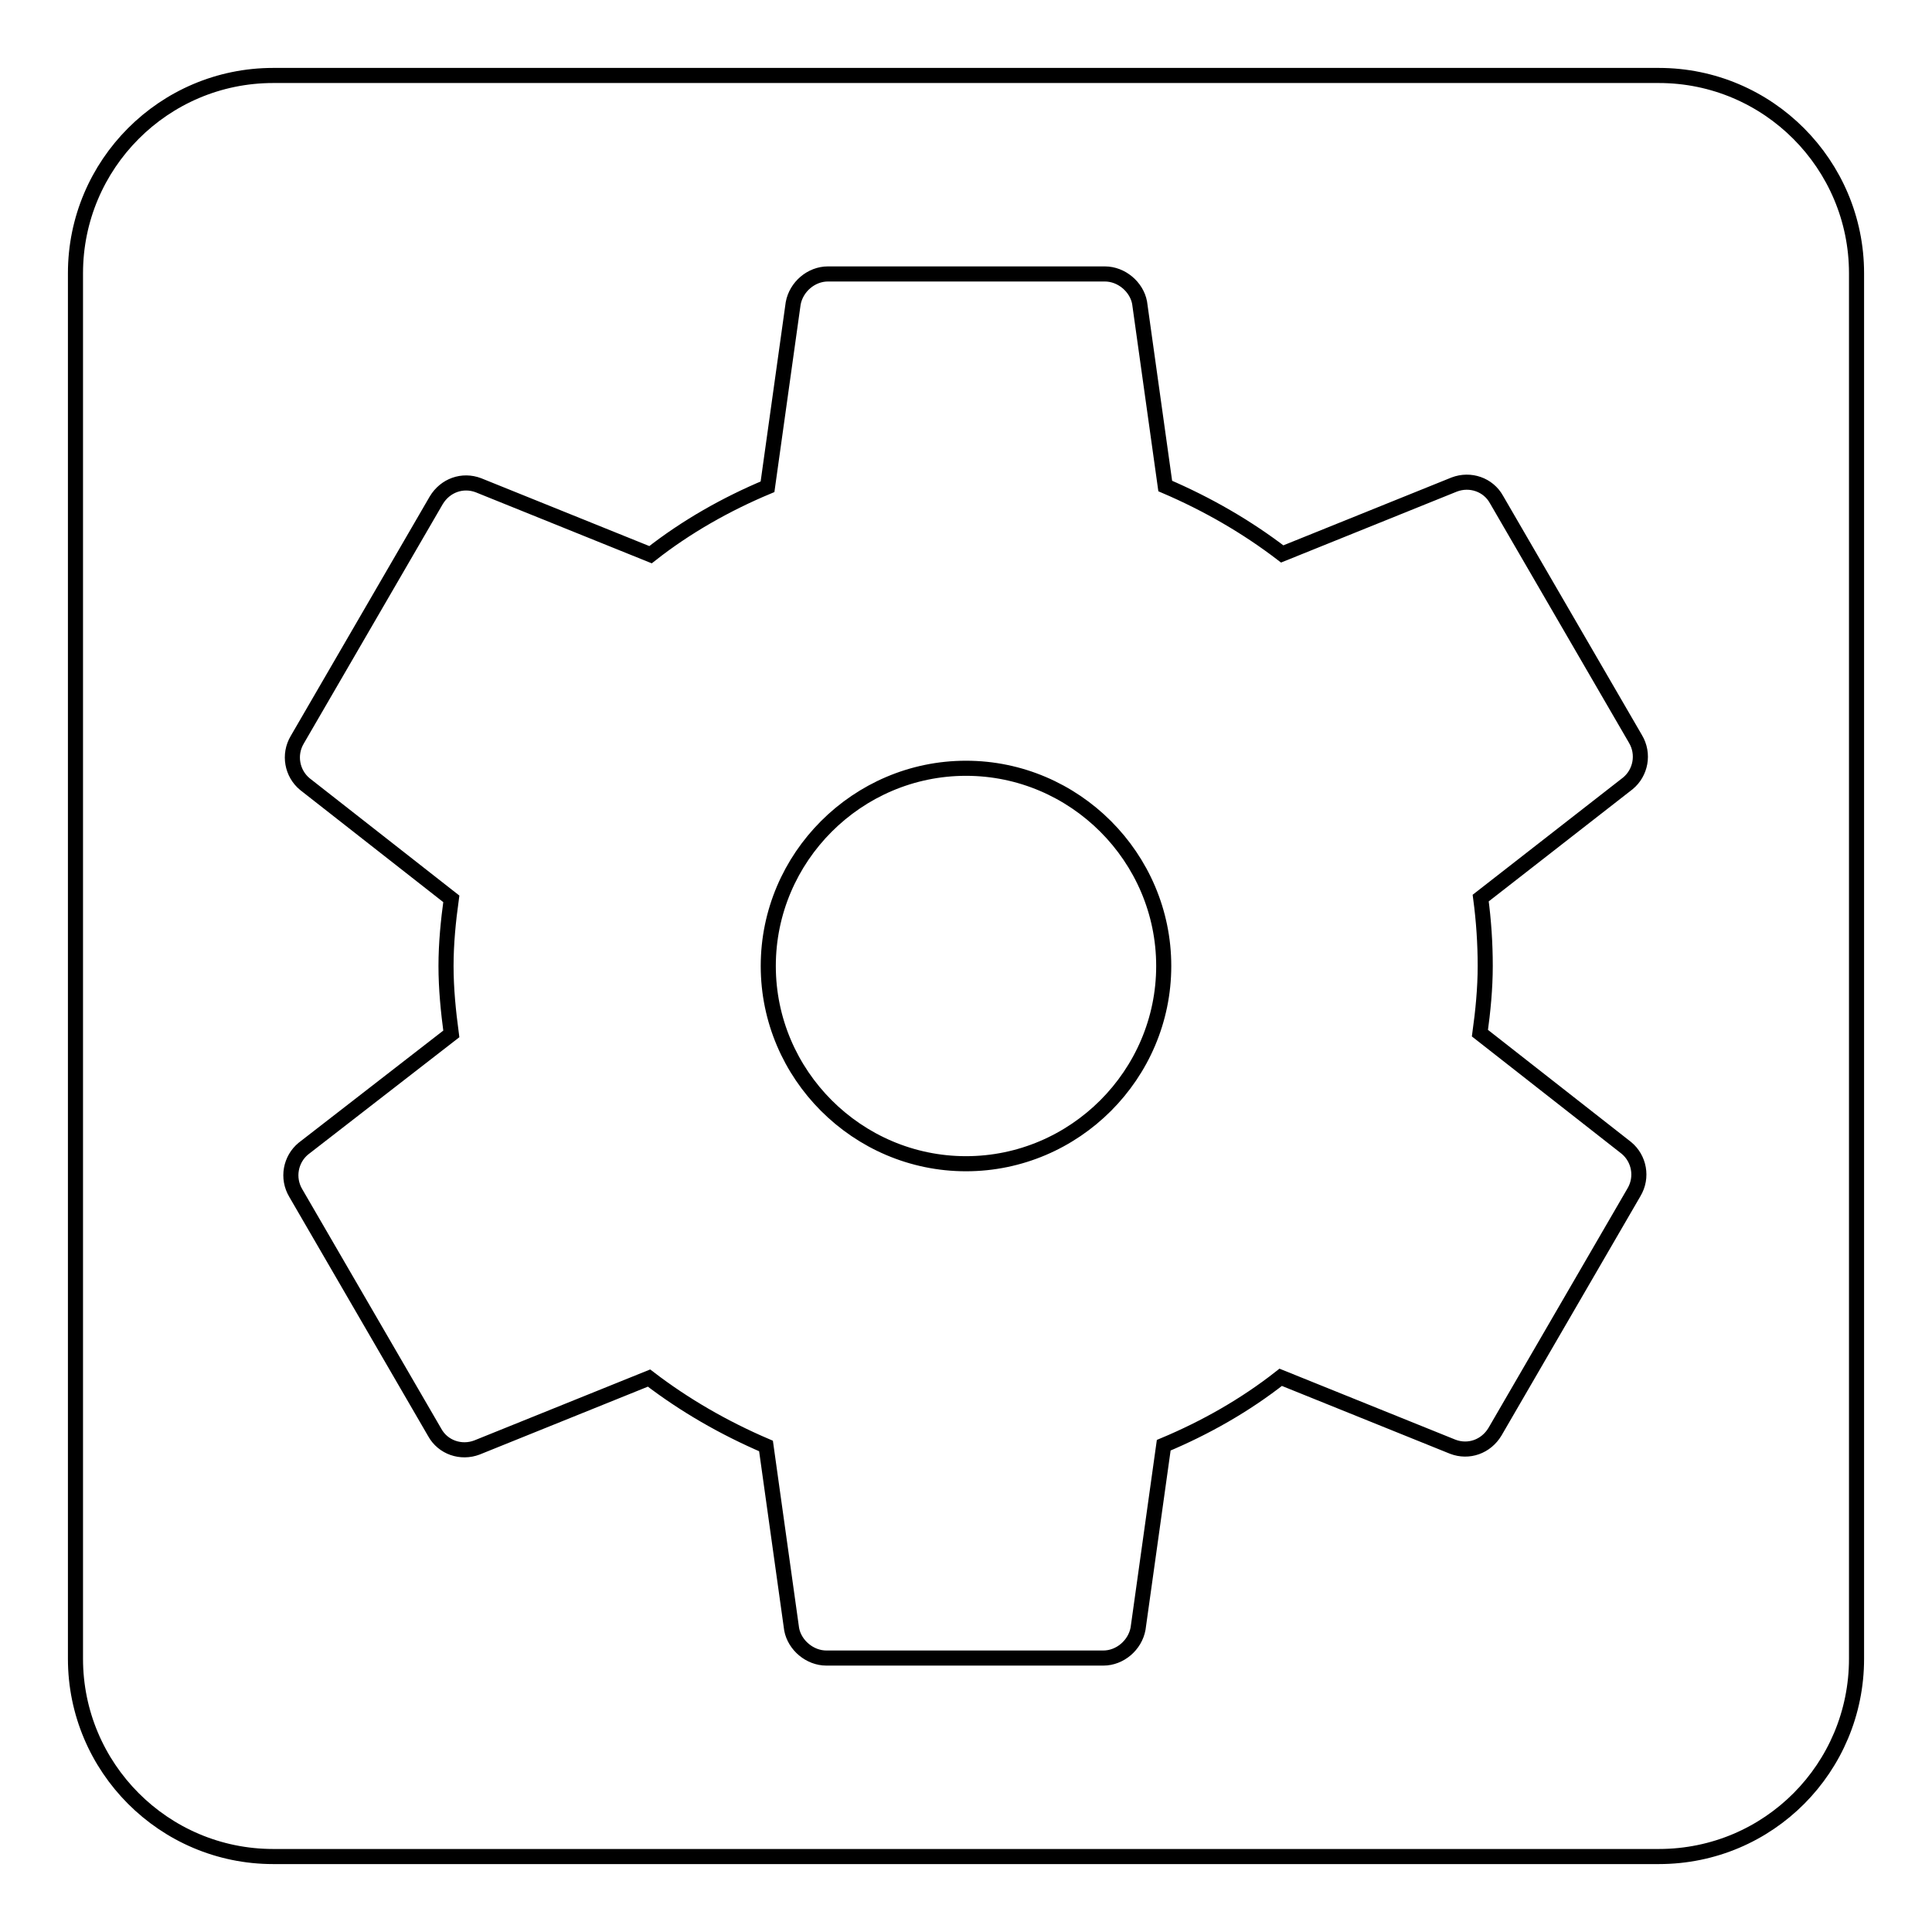<?xml version="1.0" encoding="utf-8"?>
<!-- Svg Vector Icons : http://www.onlinewebfonts.com/icon -->
<!DOCTYPE svg PUBLIC "-//W3C//DTD SVG 1.1//EN" "http://www.w3.org/Graphics/SVG/1.1/DTD/svg11.dtd">
<svg version="1.1" xmlns="http://www.w3.org/2000/svg" xmlns:xlink="http://www.w3.org/1999/xlink" x="0px" y="0px" viewBox="0 0 256 256" enable-background="new 0 0 256 256" xml:space="preserve">
<g> <path stroke-width="2" fill-opacity="0" stroke="#000000"  d="M128,101.8c-14.4,0-26.2,11.8-26.2,26.2s11.8,26.2,26.2,26.2c14.4,0,26.2-11.8,26.2-26.2 S142.4,101.8,128,101.8z M219.8,10H36.2C21.7,10,10,21.8,10,36.2v183.6c0,14.4,11.7,26.2,26.2,26.2h183.6 c14.6,0,26.2-11.8,26.2-26.2V36.2C246,21.8,234.3,10,219.8,10L219.8,10z M196.8,128c0,3-0.3,6-0.7,8.9l19.4,15.2 c1.7,1.4,2.2,3.9,1,5.9l-18.4,31.7c-1.2,2-3.5,2.8-5.6,2l-22.8-9.2c-4.7,3.7-10,6.7-15.5,9l-3.4,24.3c-0.4,2.2-2.4,3.9-4.6,3.9 h-36.7c-2.2,0-4.2-1.7-4.6-3.8l-3.4-24.3c-5.6-2.4-10.8-5.4-15.5-9l-22.8,9.2c-2.1,0.8-4.5,0-5.6-2l-18.4-31.7 c-1.2-2-0.7-4.5,1-5.9L59.8,137c-0.4-3-0.7-6-0.7-9c0-3,0.3-6,0.7-8.9l-19.4-15.2c-1.7-1.4-2.2-3.9-1-5.9l18.4-31.7 c1.2-2,3.5-2.8,5.6-2l22.8,9.2c4.7-3.7,10-6.7,15.5-9l3.4-24.3c0.4-2.2,2.4-3.9,4.6-3.9h36.7c2.2,0,4.2,1.7,4.6,3.8l3.4,24.3 c5.6,2.4,10.8,5.4,15.5,9l22.8-9.2c2.1-0.8,4.5,0,5.6,2l18.4,31.7c1.2,2,0.7,4.5-1,5.9L196.2,119C196.6,122,196.8,125,196.8,128z" /></g>
</svg>